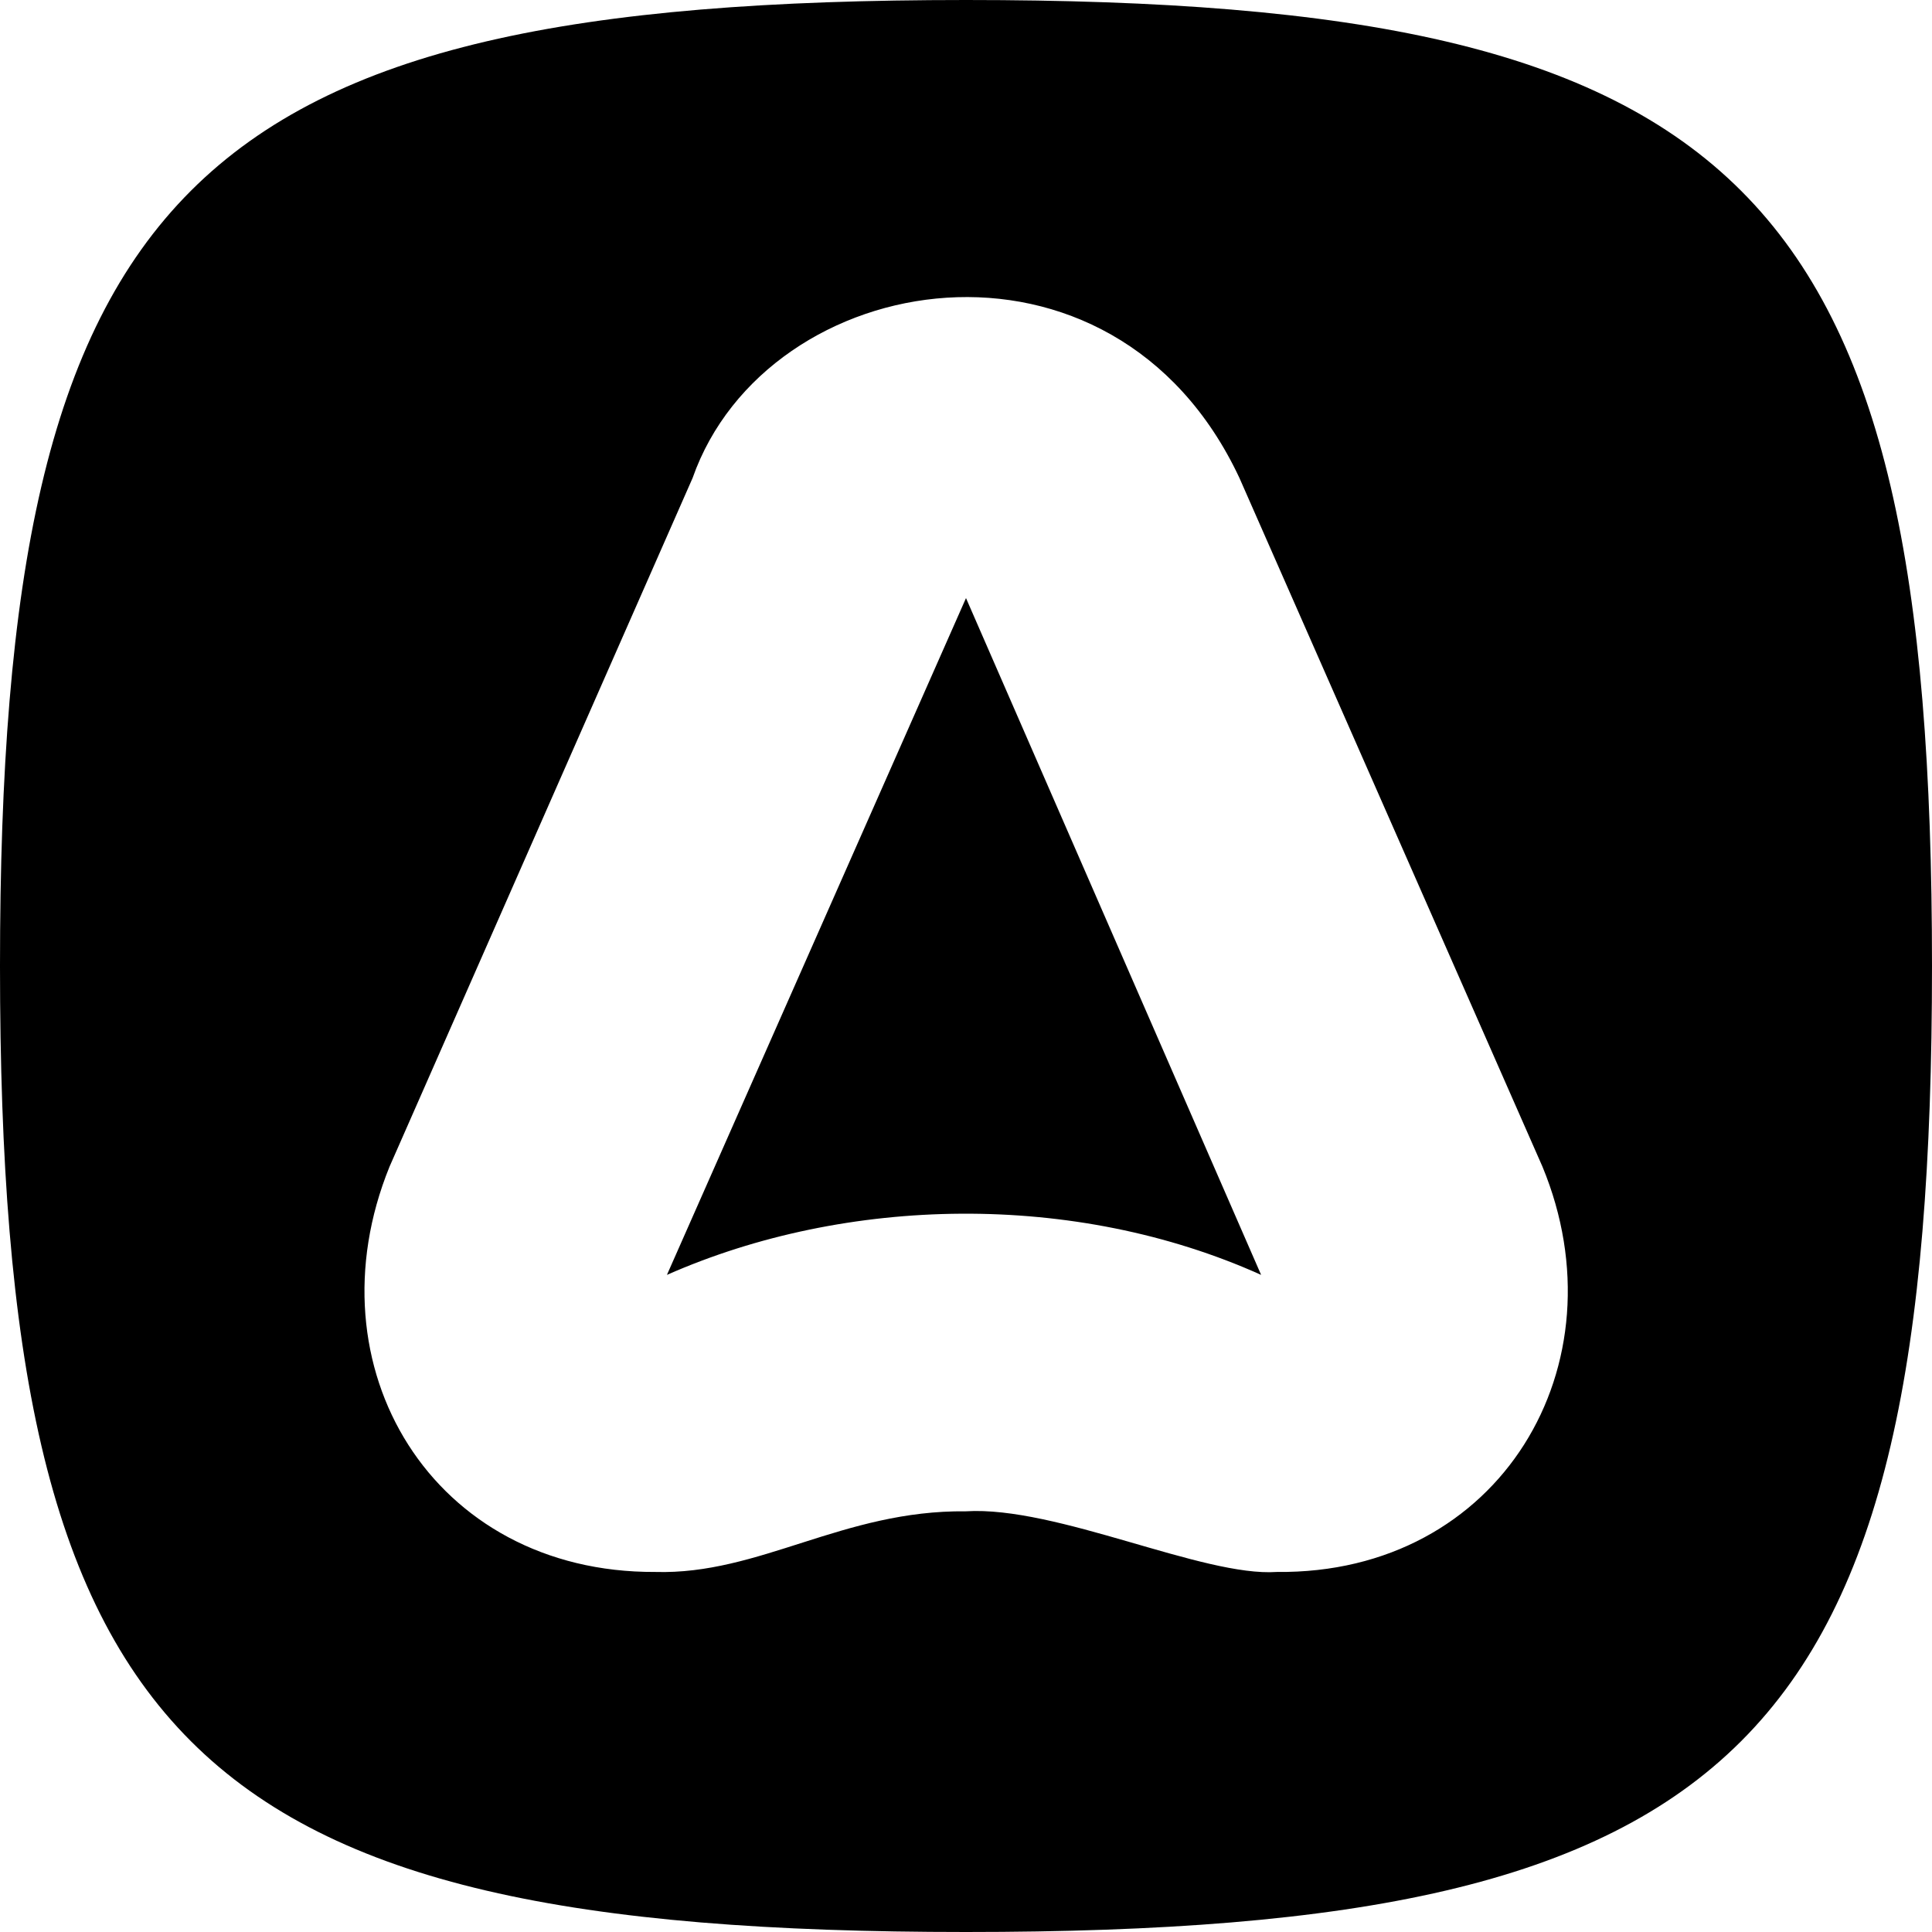 <?xml version="1.0" encoding="utf-8"?>
<!-- Generator: www.svgicons.com -->
<svg xmlns="http://www.w3.org/2000/svg" width="800" height="800" viewBox="0 0 512 512">
<path fill="currentColor" d="M0 256c0 206.466 49.534 256 256 256s256-49.534 256-256S462.466 0 256 0S0 49.534 0 256m173.626 160.582c-58.99.278-91.98-54.306-70.393-107.414l80.305-182.475c19.73-56.102 111.542-71.358 144.938 0l80.29 182.475c21.716 52.478-11.158 108.055-70.392 107.414c-19.592 1.368-58.414-17.567-82.434-16.068c-32.51-.363-54.67 16.891-82.314 16.068m160.582-78.725L256 158.499l-79.257 179.358c47.532-20.986 108-22.252 157.465 0"/>
</svg>
